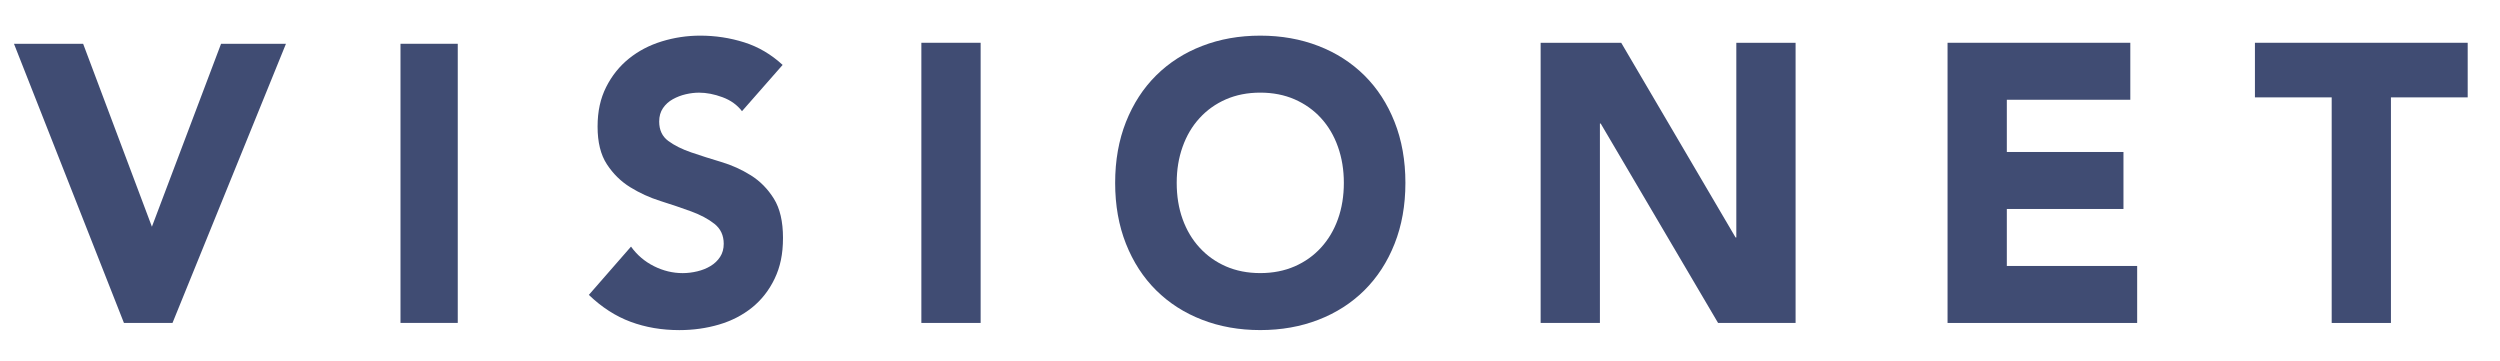 <?xml version="1.0" encoding="UTF-8"?>
<svg id="Layer_1" data-name="Layer 1" xmlns="http://www.w3.org/2000/svg" width="996.65" height="143.8" viewBox="0 0 996.65 143.8">
  <defs>
    <style>
      .cls-1 {
        fill-rule: evenodd;
      }

      .cls-1, .cls-2 {
        fill: #404c73;
        stroke-width: 0px;
      }
    </style>
  </defs>
  <polygon class="cls-1" points="88.13 17.45 60.56 90.38 33.14 17.45 5.57 17.45 49.41 128.74 68.77 128.74 114 17.45 88.13 17.45"/>
  <rect class="cls-2" x="159.66" y="17.45" width="22.83" height="111.28"/>
  <path class="cls-1" d="m295.82,44.35c-1.92-2.52-4.52-4.39-7.8-5.6-3.28-1.21-6.39-1.81-9.32-1.81-1.72,0-3.48.21-5.3.63-1.82.42-3.54,1.08-5.15,1.97-1.62.89-2.93,2.08-3.94,3.55-1.01,1.48-1.52,3.26-1.52,5.37,0,3.37,1.21,5.94,3.63,7.73,2.42,1.79,5.48,3.31,9.16,4.57,3.68,1.26,7.65,2.53,11.89,3.79,4.24,1.26,8.2,3.05,11.89,5.36,3.68,2.31,6.74,5.42,9.16,9.31,2.42,3.89,3.63,9.1,3.63,15.62s-1.11,11.62-3.33,16.25c-2.22,4.63-5.23,8.47-9.01,11.52-3.79,3.05-8.18,5.31-13.18,6.78-5,1.47-10.28,2.21-15.83,2.21-6.97,0-13.43-1.1-19.39-3.31-5.96-2.21-11.51-5.78-16.66-10.73l16.81-19.25c2.42,3.37,5.48,5.97,9.16,7.81,3.68,1.84,7.5,2.76,11.44,2.76,1.92,0,3.86-.24,5.83-.71,1.97-.47,3.73-1.18,5.3-2.13,1.56-.95,2.83-2.15,3.79-3.63.96-1.47,1.44-3.21,1.44-5.21,0-3.36-1.24-6.02-3.71-7.97-2.47-1.95-5.58-3.6-9.32-4.97-3.74-1.37-7.78-2.73-12.12-4.1-4.34-1.36-8.38-3.21-12.12-5.52-3.74-2.31-6.84-5.37-9.31-9.15-2.48-3.79-3.71-8.78-3.71-14.99s1.14-11.25,3.41-15.78c2.27-4.52,5.3-8.31,9.09-11.36,3.79-3.05,8.15-5.34,13.1-6.86,4.95-1.52,10.05-2.29,15.3-2.29,6.06,0,11.91.89,17.57,2.68,5.65,1.79,10.75,4.79,15.3,8.99l-16.21,18.46Z"/>
  <rect class="cls-2" x="367.31" y="17.05" width="23.63" height="111.69"/>
  <path class="cls-1" d="m555.96,48.61c-2.87-7.26-6.89-13.44-12.04-18.55-5.15-5.09-11.26-9.02-18.32-11.74-7.08-2.74-14.79-4.11-23.18-4.11s-16.11,1.37-23.17,4.11c-7.08,2.72-13.18,6.65-18.33,11.74-5.15,5.11-9.16,11.29-12.04,18.55-2.87,7.25-4.31,15.35-4.31,24.3s1.44,17.03,4.31,24.28c2.88,7.26,6.89,13.44,12.04,18.55,5.15,5.09,11.26,9.02,18.33,11.74,7.06,2.74,14.79,4.11,23.17,4.11s16.11-1.37,23.18-4.11c7.06-2.72,13.17-6.65,18.32-11.74,5.15-5.11,9.17-11.29,12.04-18.55,2.88-7.25,4.32-15.35,4.32-24.28s-1.44-17.05-4.32-24.3Zm-22.57,38.72c-1.56,4.37-3.81,8.16-6.73,11.36-2.92,3.21-6.43,5.71-10.53,7.5-4.09,1.78-8.66,2.68-13.71,2.68s-9.62-.9-13.71-2.68c-4.08-1.8-7.59-4.29-10.51-7.5-2.94-3.2-5.18-6.99-6.75-11.36-1.57-4.37-2.34-9.17-2.34-14.42s.77-9.94,2.34-14.37c1.57-4.42,3.81-8.23,6.75-11.43,2.92-3.21,6.43-5.71,10.51-7.5,4.09-1.78,8.66-2.68,13.71-2.68s9.62.9,13.71,2.68c4.09,1.8,7.6,4.29,10.53,7.5,2.92,3.2,5.18,7.01,6.73,11.43,1.57,4.42,2.35,9.2,2.35,14.37s-.78,10.06-2.35,14.42Z"/>
  <polygon class="cls-1" points="614.19 17.05 646.31 17.05 691.9 94.67 692.2 94.67 692.2 17.05 715.83 17.05 715.83 128.75 684.93 128.75 638.13 49.24 637.82 49.24 637.82 128.75 614.19 128.75 614.19 17.05"/>
  <polygon class="cls-1" points="776.41 17.05 849.27 17.05 849.27 39.77 800.04 39.77 800.04 60.59 846.54 60.59 846.54 83.31 800.04 83.31 800.04 106.03 852 106.03 852 128.75 776.41 128.75 776.41 17.05"/>
  <polygon class="cls-1" points="929.55 38.82 898.95 38.82 898.95 17.05 983.77 17.05 983.77 38.82 953.17 38.82 953.17 128.75 929.55 128.75 929.55 38.82"/>
</svg>